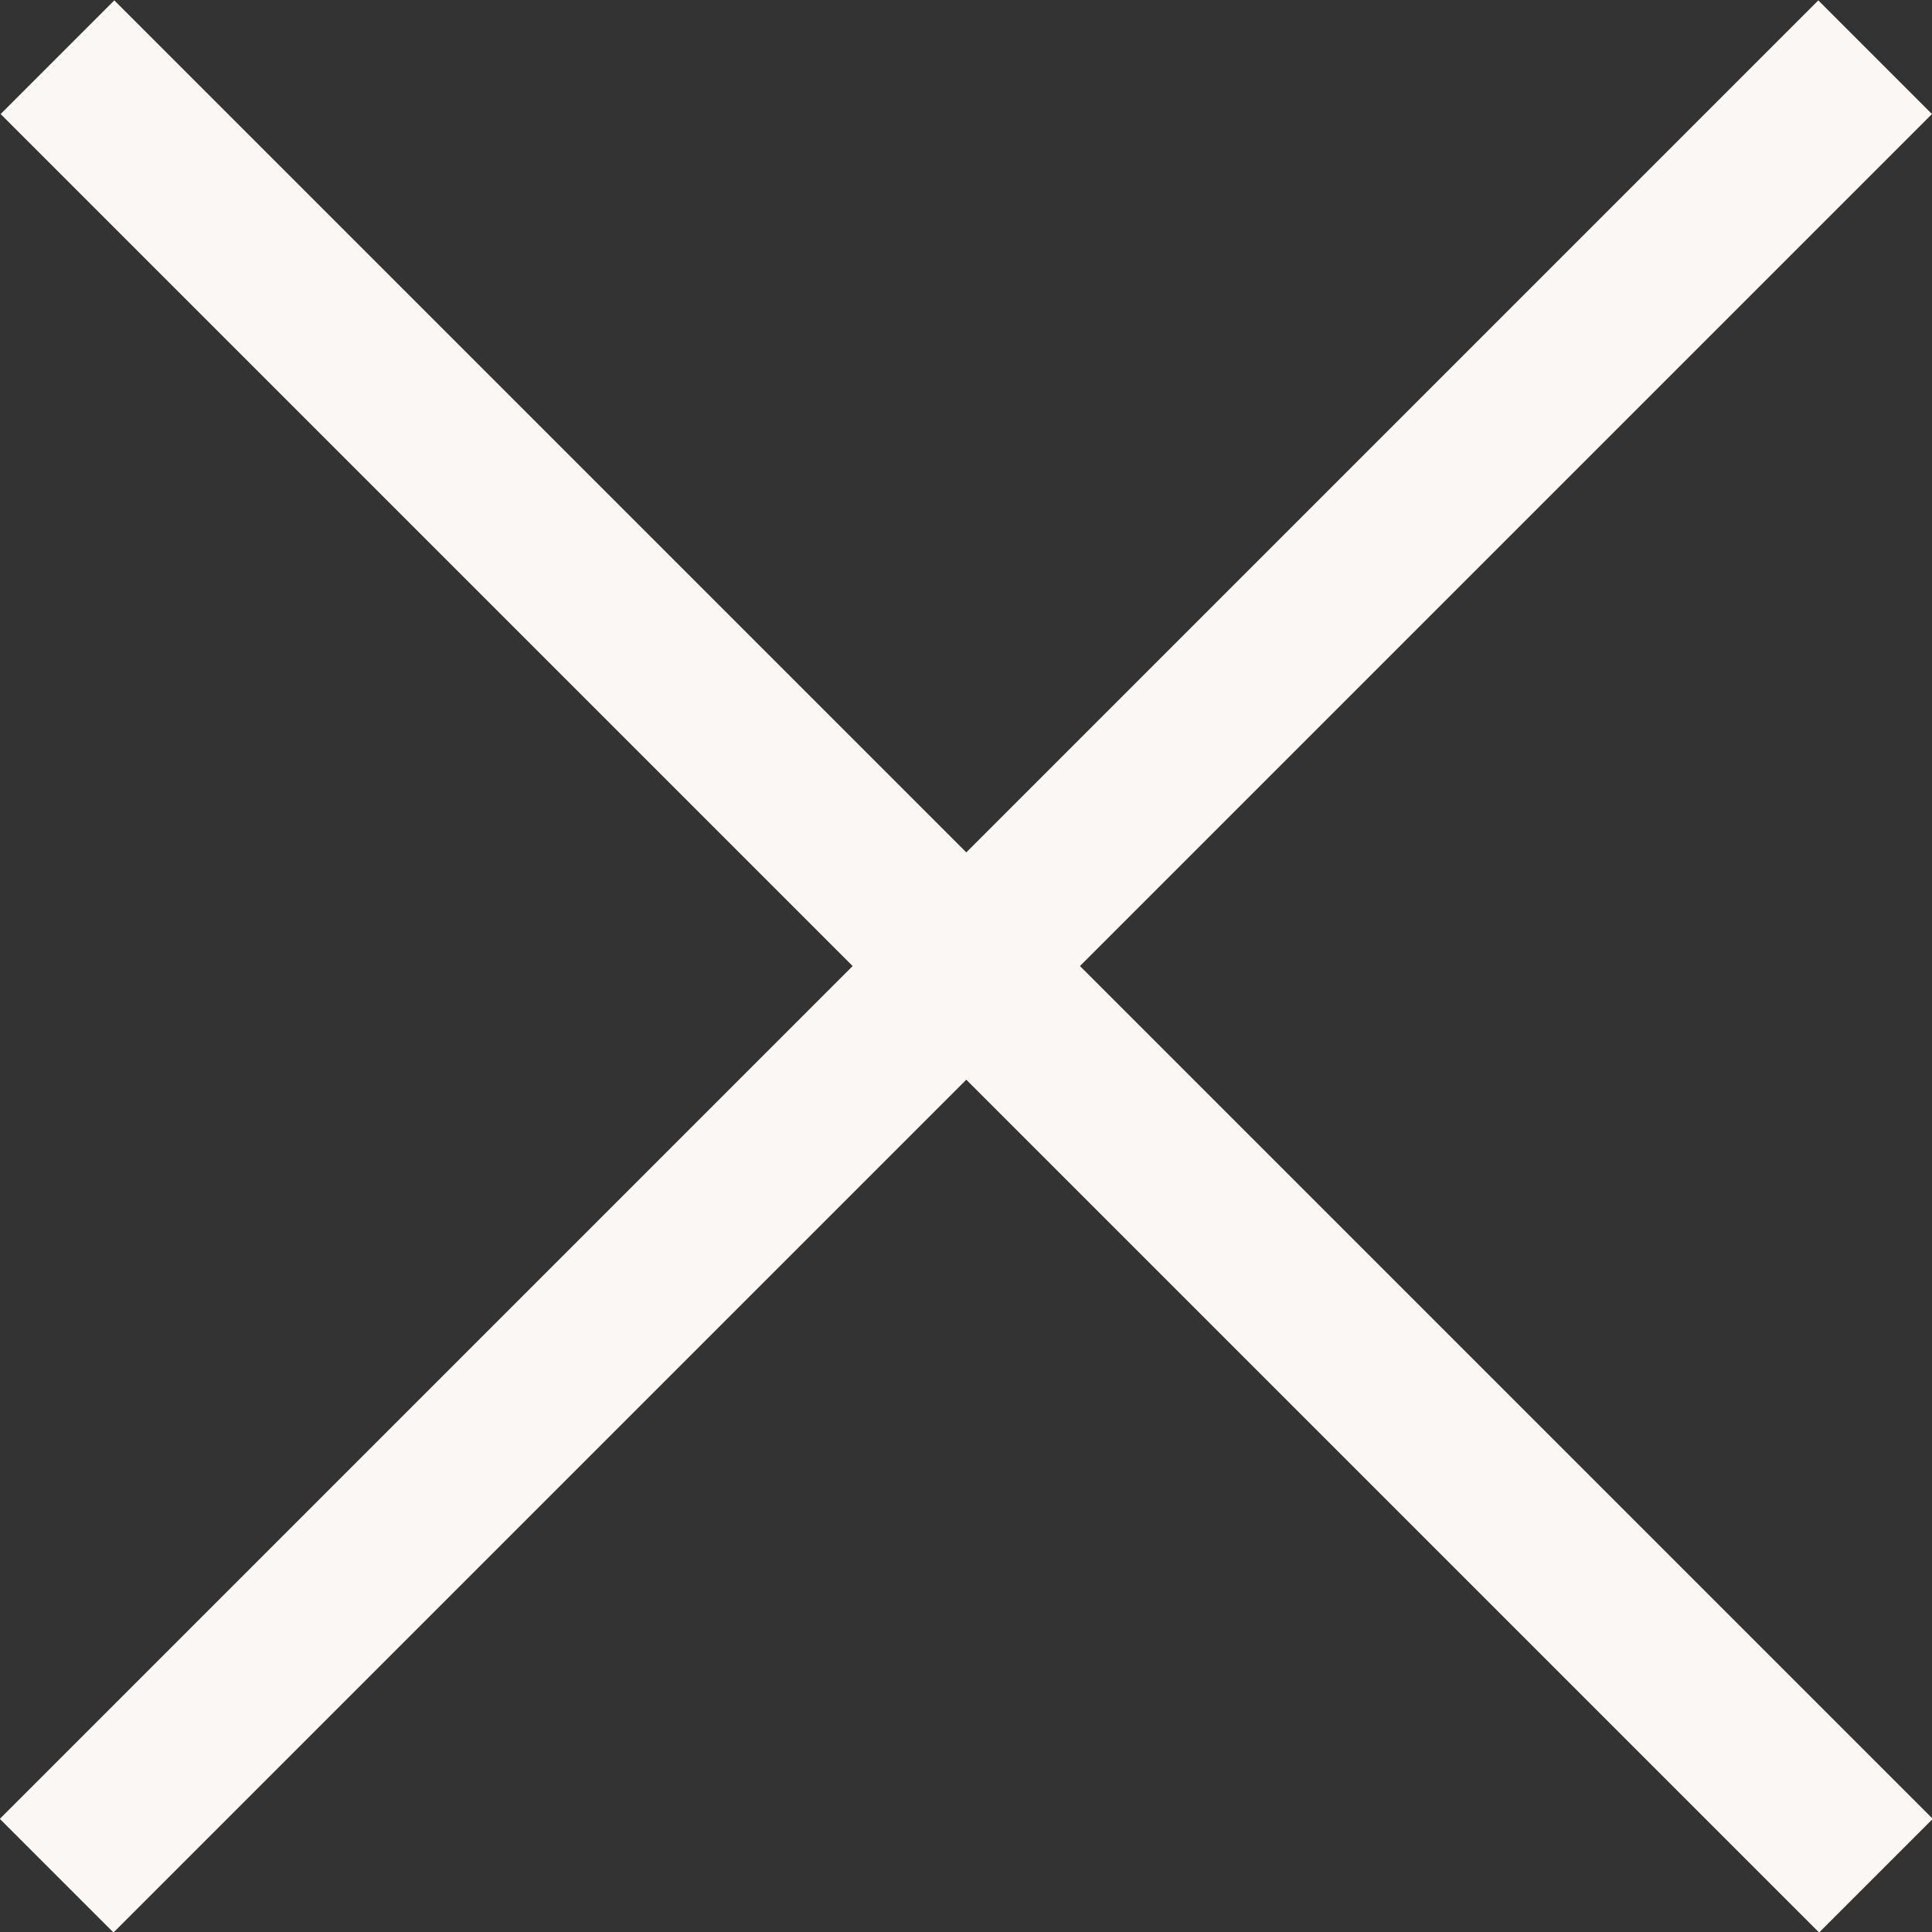 <svg id="Calque_1" data-name="Calque 1" xmlns="http://www.w3.org/2000/svg" viewBox="0 0 24.04 24.04"><rect x="0" y="0" width="24.04" height="24.04" fill="#333333" stroke="none"/><defs><style>.cls-1{fill:#faf7f5;}</style></defs><g id="Groupe_134" data-name="Groupe 134"><rect id="Rectangle_1769" data-name="Rectangle 1769" class="cls-1" x="305.13" y="379.7" width="2" height="32" transform="translate(-484.24 -51.31) rotate(-45)"/><rect id="Rectangle_1770" data-name="Rectangle 1770" class="cls-1" x="290.13" y="394.7" width="32" height="2" transform="translate(-484.25 -51.31) rotate(-45)"/></g></svg>